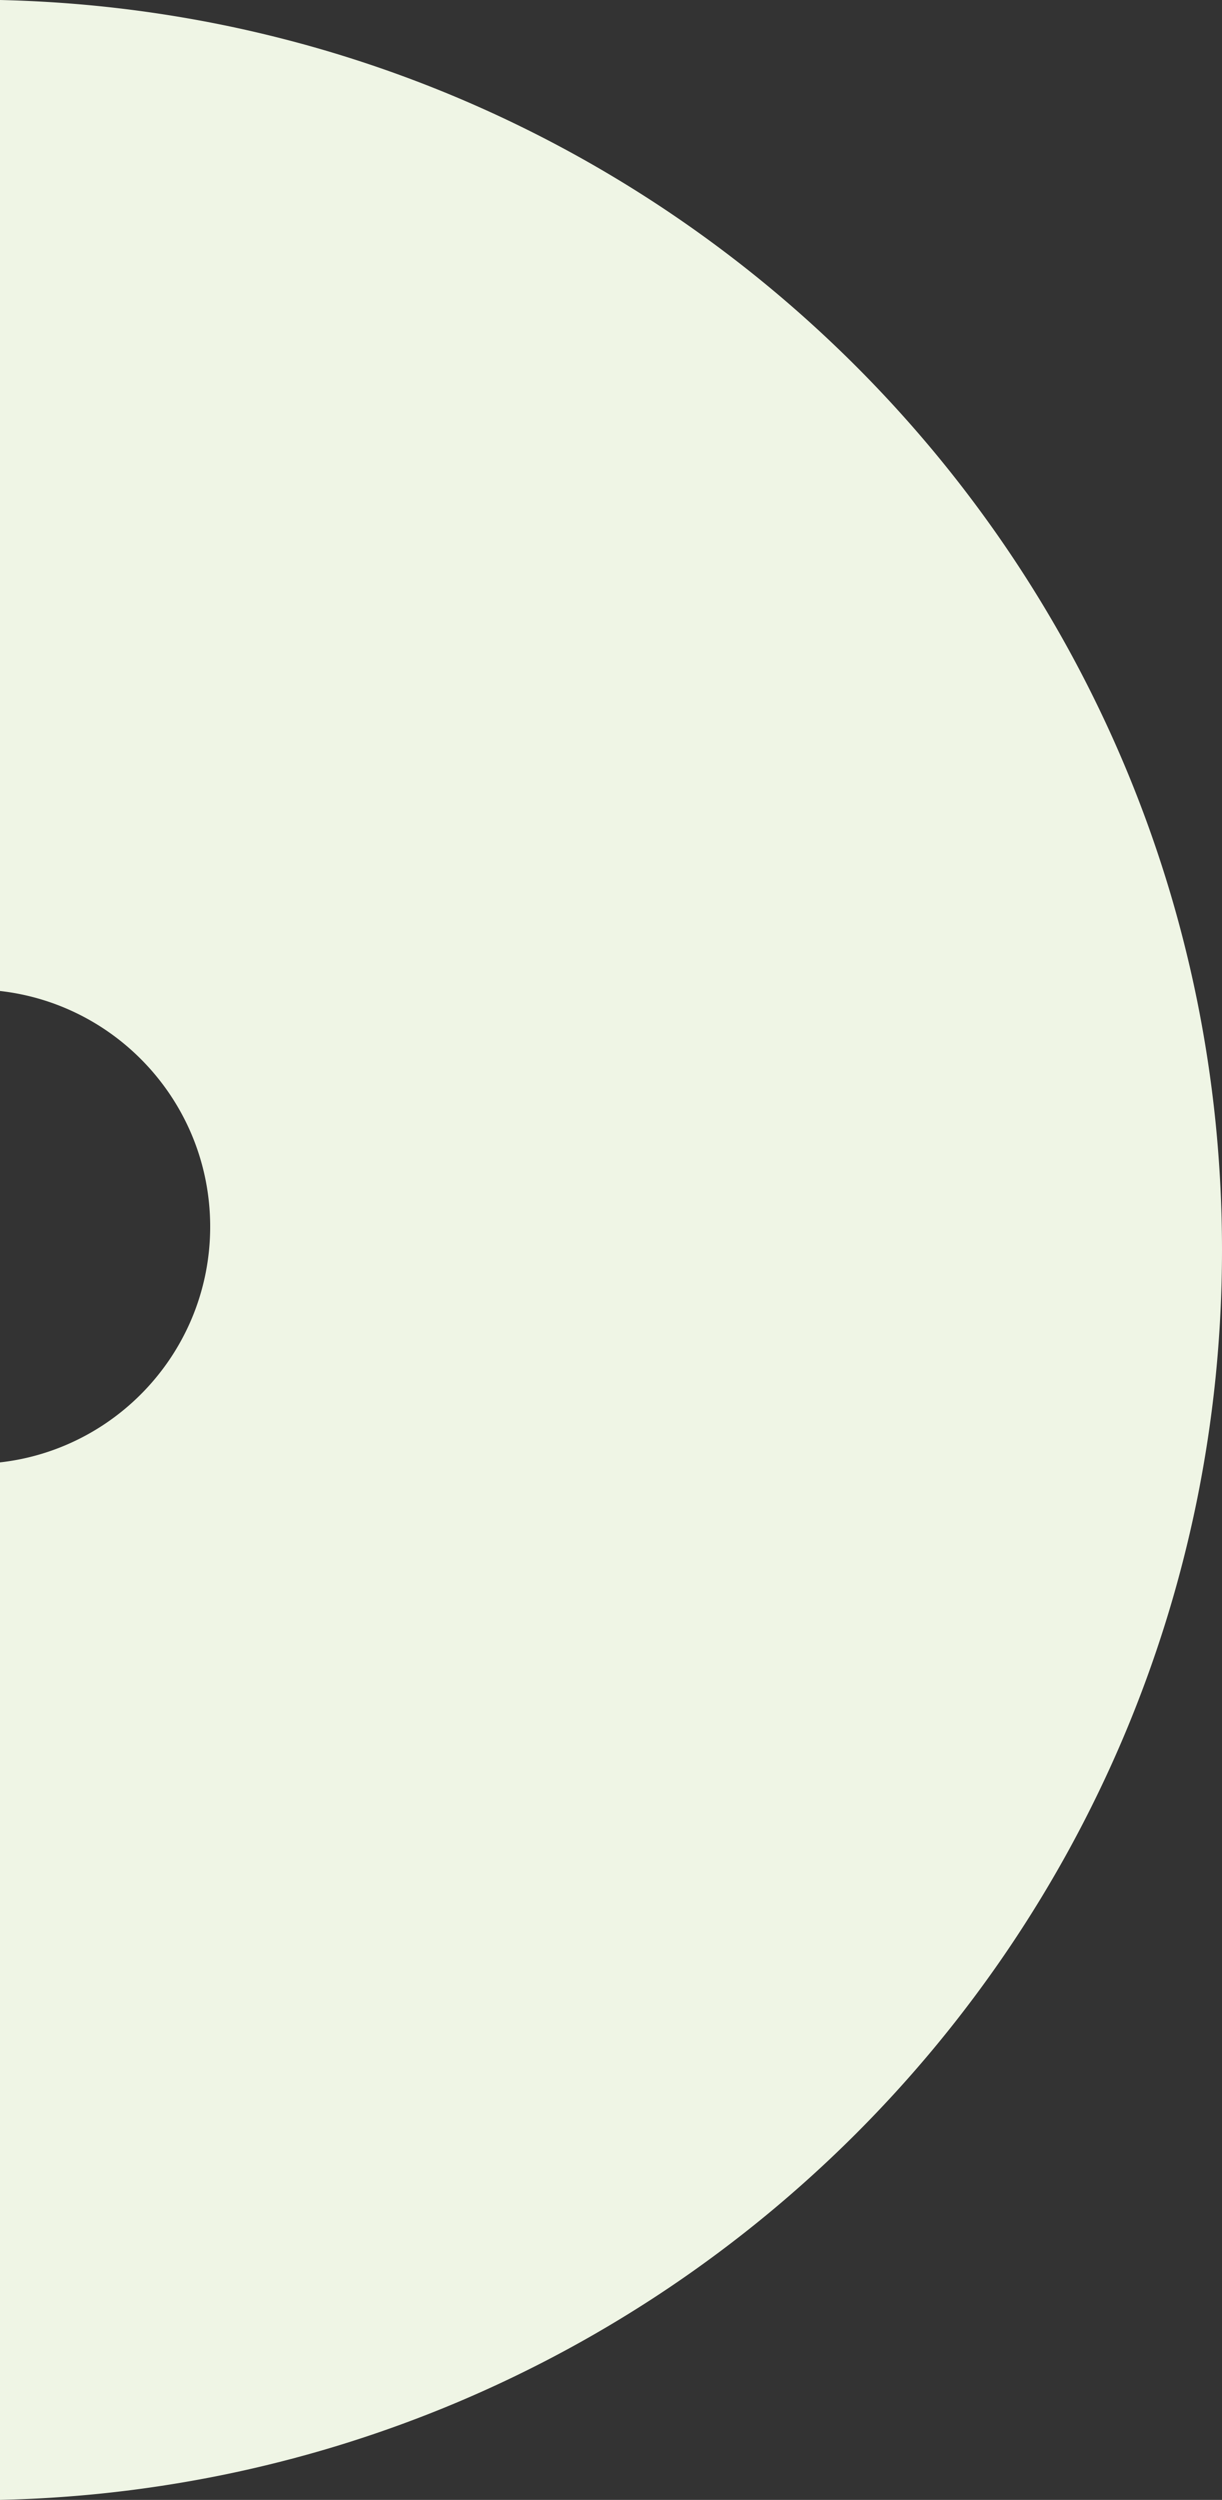 <svg xmlns="http://www.w3.org/2000/svg" width="657" height="1343.644" viewBox="0 0 657 1343.644">
  <rect x="0" y="0" width="657" height="1343.644" fill="#333333" stroke="none"/>
  <path id="Subtraction_1" data-name="Subtraction 1" d="M-8823,1918.823V1361.183c3.752-.425,7.519-1.021,11.2-1.772a126.935,126.935,0,0,0,23.932-7.43,127.488,127.488,0,0,0,21.66-11.756,128.206,128.206,0,0,0,18.867-15.568,128.381,128.381,0,0,0,15.571-18.868,127.639,127.639,0,0,0,11.756-21.66,126.753,126.753,0,0,0,7.428-23.932,128.445,128.445,0,0,0,2.59-25.7,128.45,128.45,0,0,0-2.59-25.7,126.694,126.694,0,0,0-7.428-23.932,127.655,127.655,0,0,0-11.756-21.66,128.379,128.379,0,0,0-15.571-18.868,128.343,128.343,0,0,0-18.867-15.571,127.675,127.675,0,0,0-21.66-11.756,126.878,126.878,0,0,0-23.932-7.428c-3.674-.752-7.44-1.349-11.2-1.774V575.179c17.817.406,35.736,1.514,53.26,3.293a674.332,674.332,0,0,1,66.772,10.181c21.685,4.436,43.368,10.008,64.449,16.56,20.858,6.484,41.646,14.087,61.787,22.6,19.95,8.432,39.729,17.953,58.784,28.3,18.932,10.274,37.587,21.6,55.449,33.661,17.778,12,35.2,25.016,51.772,38.684,16.523,13.628,32.591,28.221,47.756,43.373s29.774,31.217,43.405,47.72c13.681,16.567,26.705,33.973,38.712,51.734,12.071,17.85,23.4,36.492,33.686,55.406,10.351,19.038,19.879,38.8,28.32,58.742,8.516,20.124,16.124,40.9,22.614,61.74,6.566,21.1,12.141,42.763,16.569,64.4a673.267,673.267,0,0,1,10.193,66.724A682.39,682.39,0,0,1-8166,1247a682.365,682.365,0,0,1-3.47,68.707,673.253,673.253,0,0,1-10.193,66.724c-4.429,21.638-10,43.306-16.569,64.4-6.49,20.843-14.1,41.616-22.614,61.74-8.437,19.93-17.965,39.694-28.32,58.742-10.281,18.915-21.615,37.556-33.686,55.406-12.008,17.763-25.032,35.168-38.712,51.732-13.645,16.519-28.248,32.575-43.405,47.722s-31.235,29.748-47.756,43.37c-16.568,13.663-33.986,26.679-51.772,38.686-17.869,12.064-36.525,23.389-55.449,33.661-19.076,10.354-38.854,19.875-58.784,28.3-20.147,8.514-40.936,16.116-61.787,22.6-21.1,6.558-42.782,12.129-64.449,16.56a674.983,674.983,0,0,1-66.772,10.183C-8787.28,1917.31-8805.2,1918.417-8823,1918.823Z" transform="translate(8823 -575.179)" fill="#eff5e5"/>
</svg>
